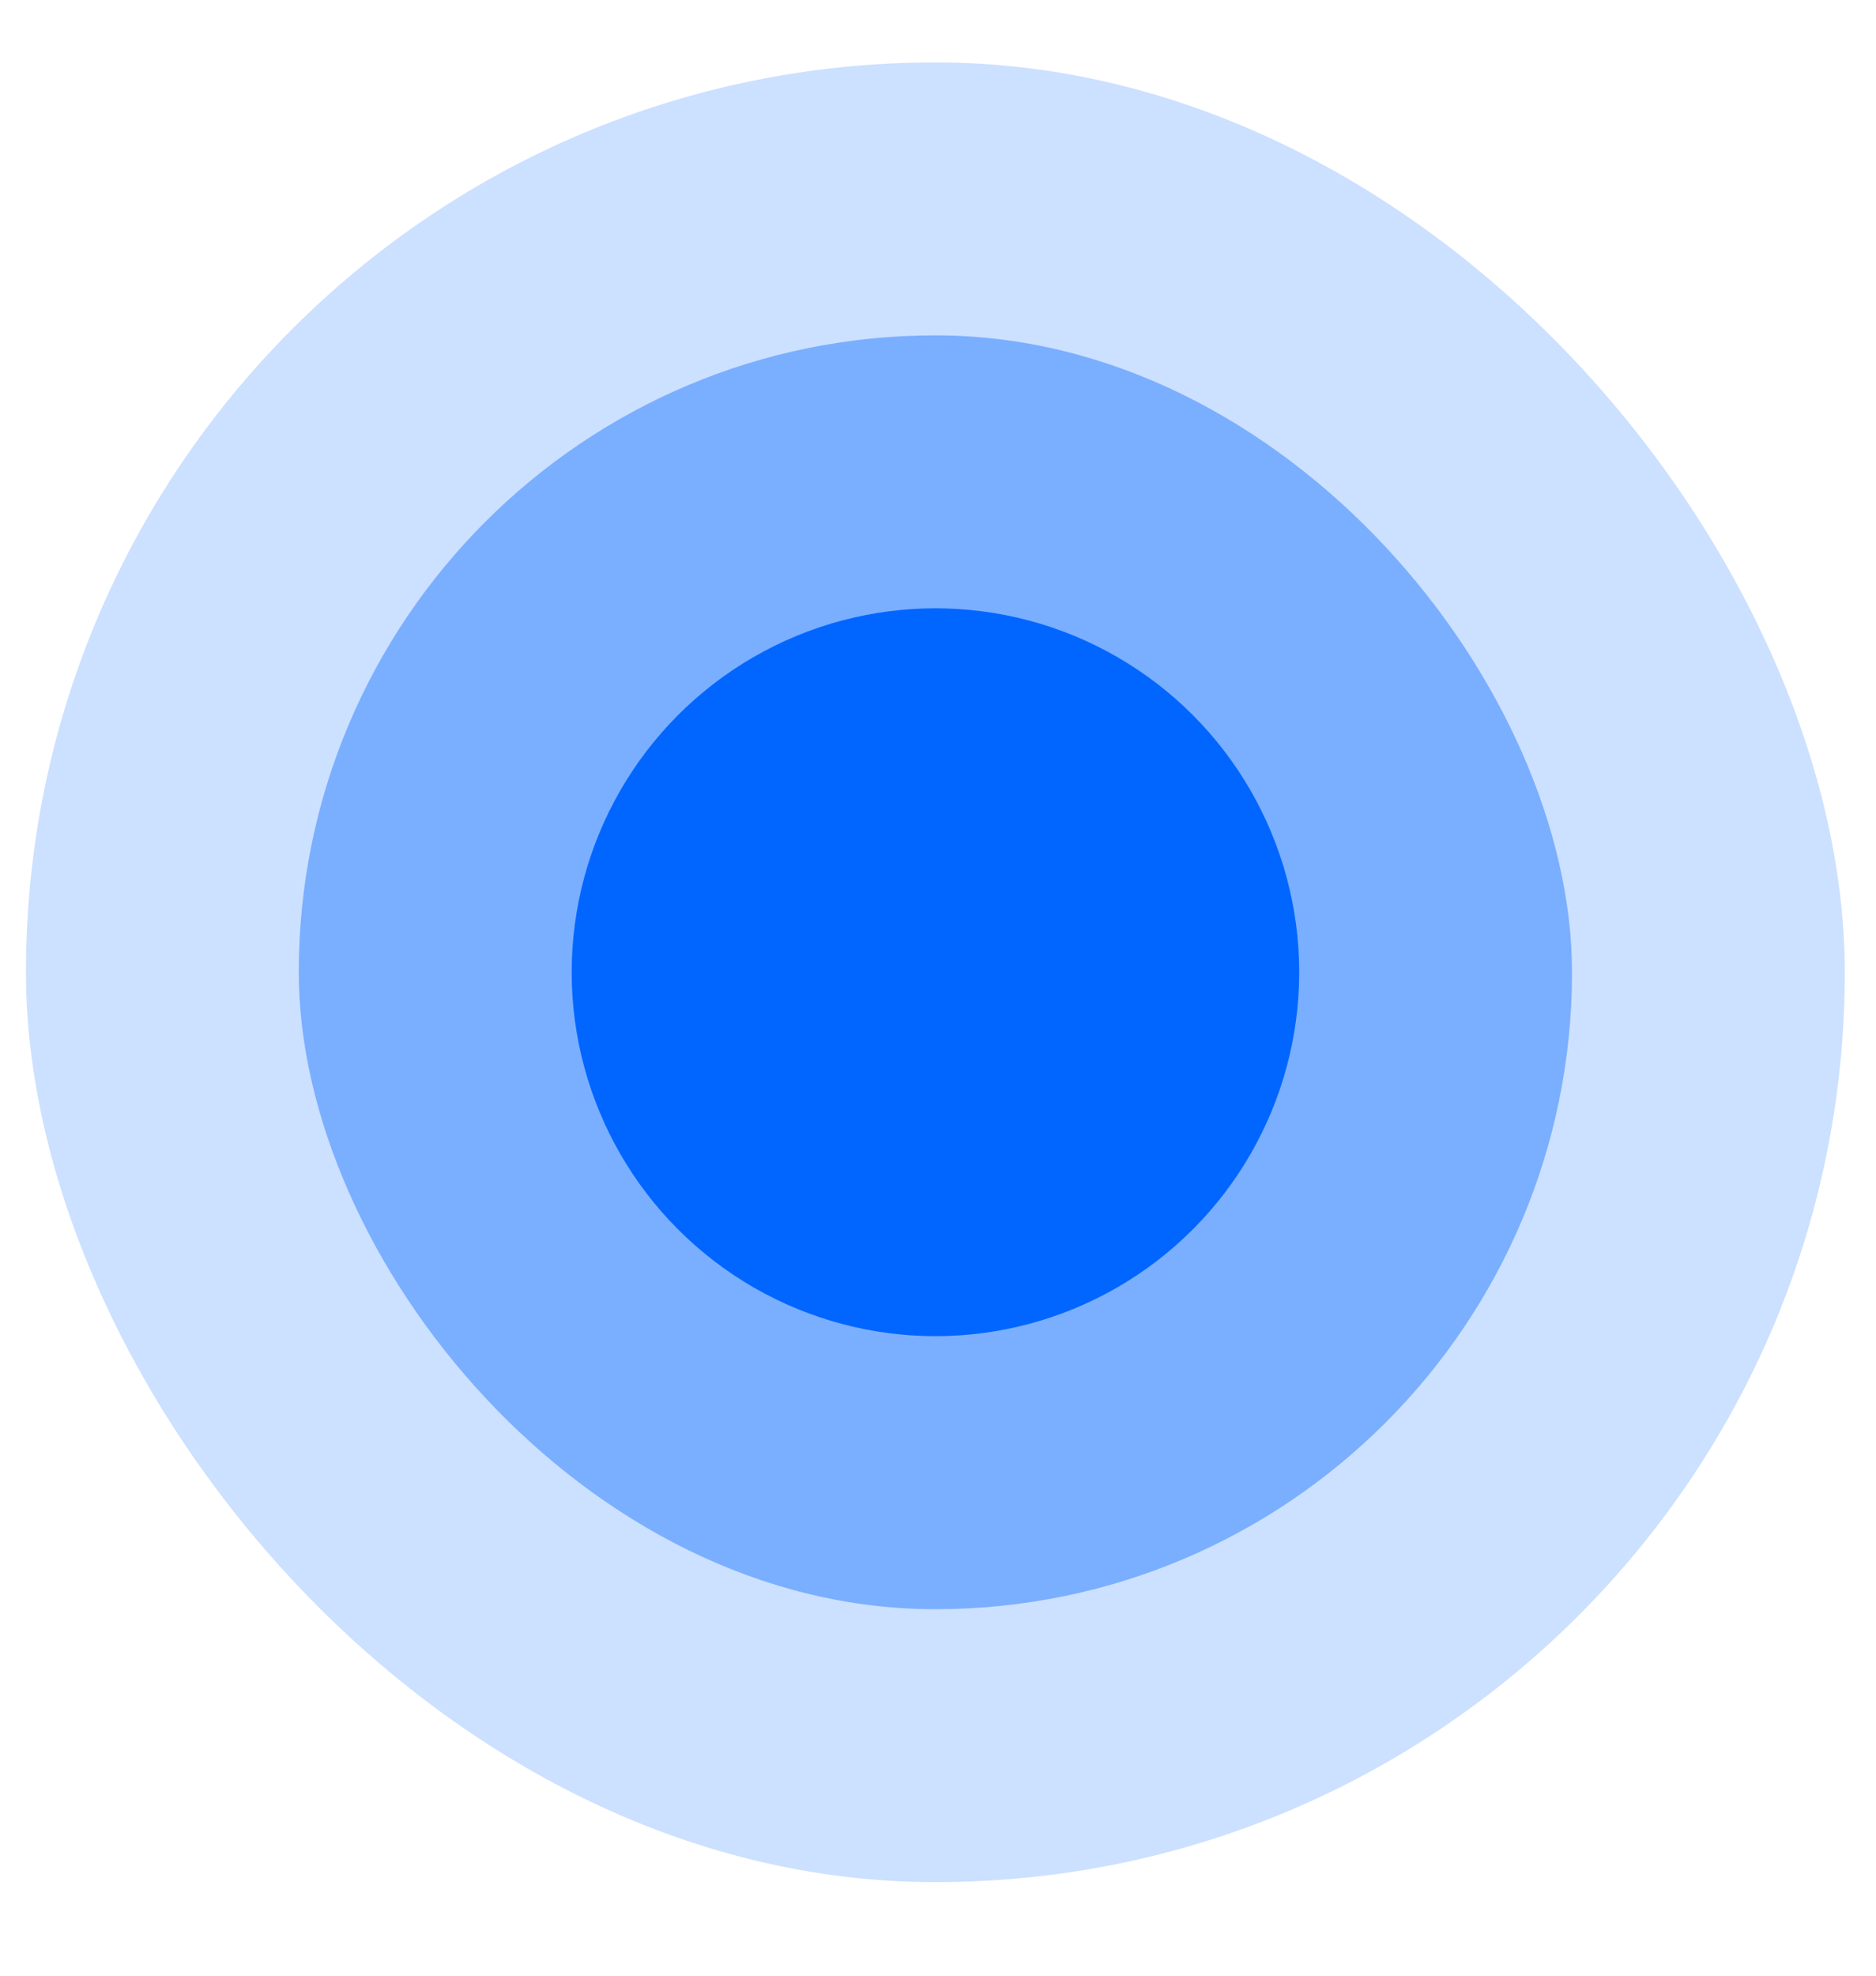 <svg width="19" height="20" viewBox="0 0 19 20" fill="none" xmlns="http://www.w3.org/2000/svg">
<rect x="0.263" y="0.632" width="18.421" height="18.421" rx="9.211" fill="#0066FF" fill-opacity="0.2"/>
<rect x="3.026" y="3.395" width="12.895" height="12.895" rx="6.447" fill="#0066FF" fill-opacity="0.4"/>
<circle cx="9.474" cy="9.842" r="3.684" fill="#0066FF"/>
</svg>
